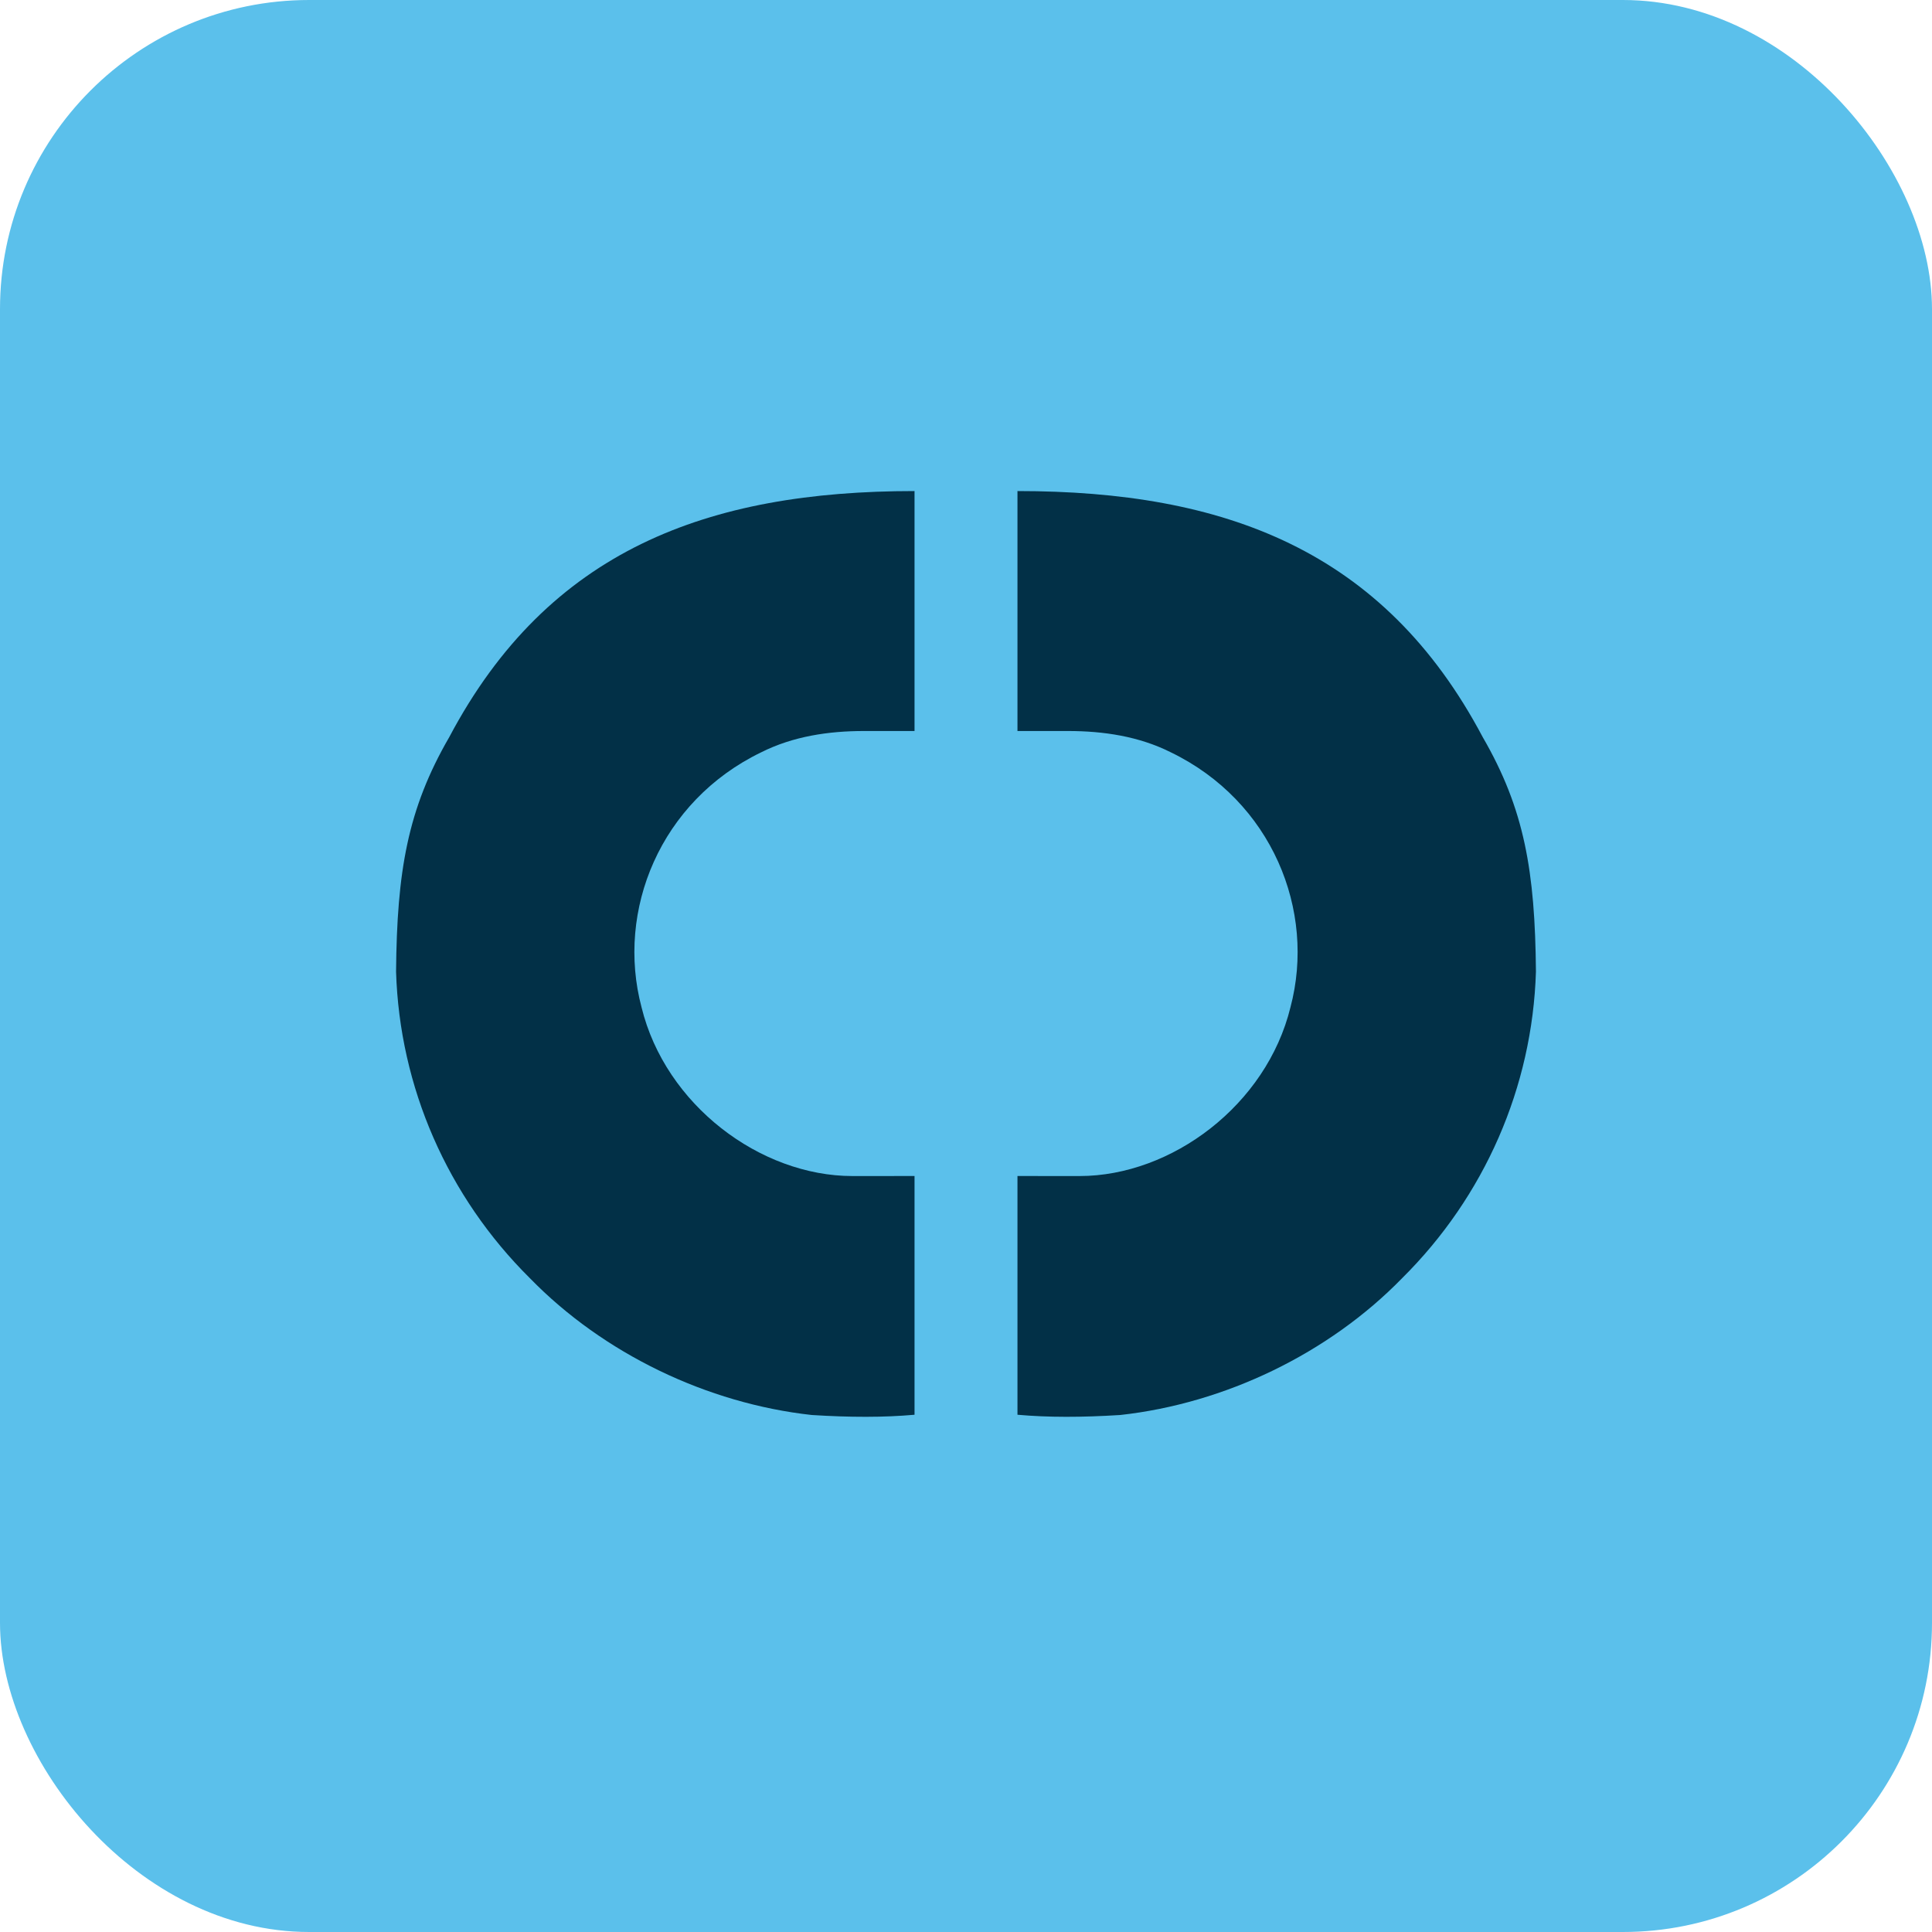 <svg width="100" height="100" viewBox="0 0 100 100" fill="none" xmlns="http://www.w3.org/2000/svg">
<rect width="100" height="100" rx="16" fill="#5BC0EB"/>
<path d="M66.794 52.136C65.555 57.194 60.648 60.872 55.876 60.872C54.737 60.872 53.833 60.872 52.664 60.87V73.227C54.258 73.369 56.003 73.365 57.987 73.24C63.398 72.642 68.766 70.067 72.574 66.158C76.839 61.929 79.316 56.273 79.5 50.294C79.454 45.097 78.904 41.878 76.746 38.154C71.609 28.451 63.352 25.417 52.664 25.417V37.837H55.279C57.114 37.837 58.952 38.111 60.602 38.94C65.832 41.469 68.124 47.125 66.794 52.136Z" fill="#023047"/>
<path d="M33.206 52.136C34.445 57.194 39.352 60.872 44.124 60.872C45.263 60.872 46.075 60.872 47.336 60.87V73.227C45.742 73.369 43.997 73.365 42.013 73.24C36.602 72.642 31.234 70.067 27.426 66.158C23.161 61.929 20.684 56.273 20.5 50.294C20.546 45.097 21.096 41.878 23.253 38.154C28.391 28.451 36.648 25.417 47.336 25.417V37.837H44.721C42.886 37.837 41.048 38.111 39.398 38.94C34.168 41.469 31.876 47.125 33.206 52.136Z" fill="#023047"/>
</svg>
